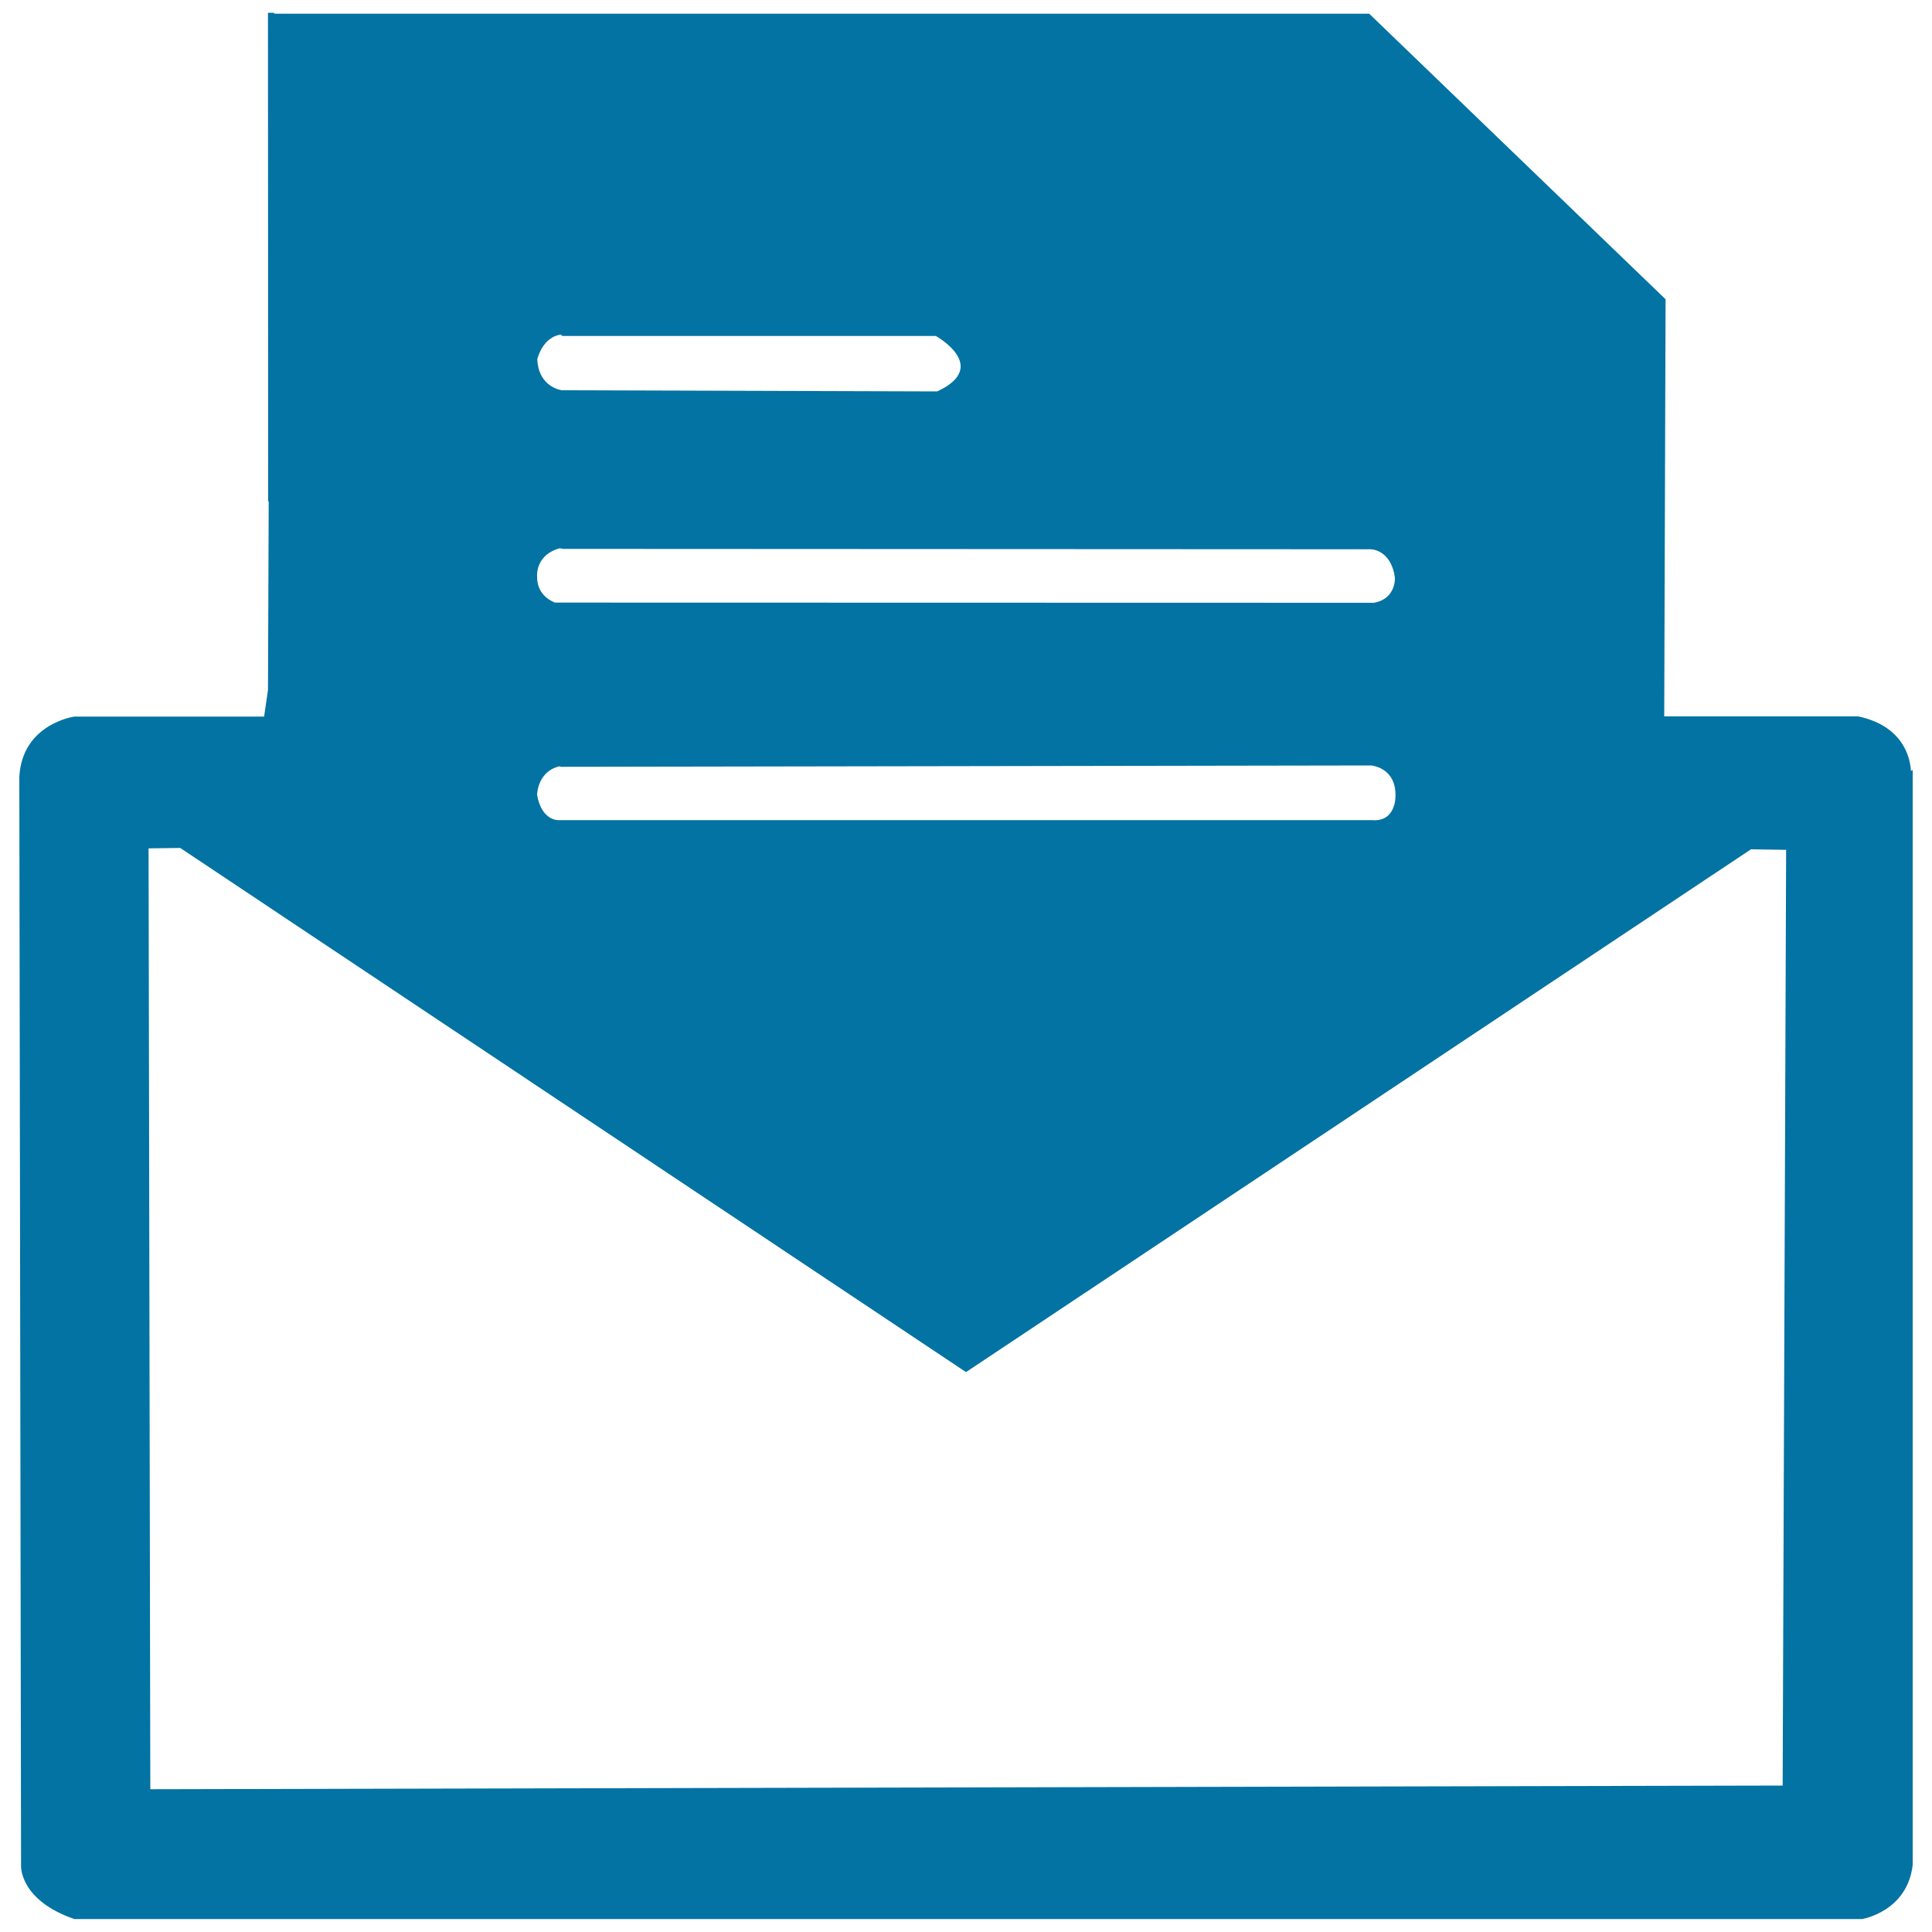 <svg xmlns="http://www.w3.org/2000/svg" viewBox="0 0 1000 1000" style="fill:#0273a2">
<title>Short Message SVG icon</title>
<path d="M138.7,360l151.8,36.9l419.2-0.7c0,0,12.8,0.9,12.6,15.6c0,0,0.5,13.8-12.2,12.7H289c0,0-8.7,0.4-11-13.1c0,0,0.1-13.4,13.5-15.1l-152.7-39.8l-2.1,14.4H38.5c0,0-27.1,3.7-28.5,31.3l0.9,563.6c0,0-0.9,17.7,27.6,27.5h925.3c0,0,23.4-3.8,26.2-28V398.5l-65.5,41.1l-1.8,484.6l-844.9,1.9l-0.9-487l16.4-0.2L500,710.2l406.3-270.6l19.7,0.3l63.1-39.8c0,0,1.1-23.3-27.3-29.3H861.4l0.7-215.9L708.7,7.1H140.2l150.8,166.8h193.4c0,0,28.4,15.8,0.7,28.7L290.9,202c0,0-12.1-1.3-12.8-16c0,0,3-13.8,15.2-12.9L141.7,6.6h-3l0.1,252.9l152.8,24.6l417.9,0.2c0,0,10.5,0,12.5,14.7c0,0,0.7,11-10.9,13l-423.8-0.1c0,0-9.6-3-9.3-13.7c0,0-1.1-12.6,14.6-15l-153.5-28.9"/>
</svg>